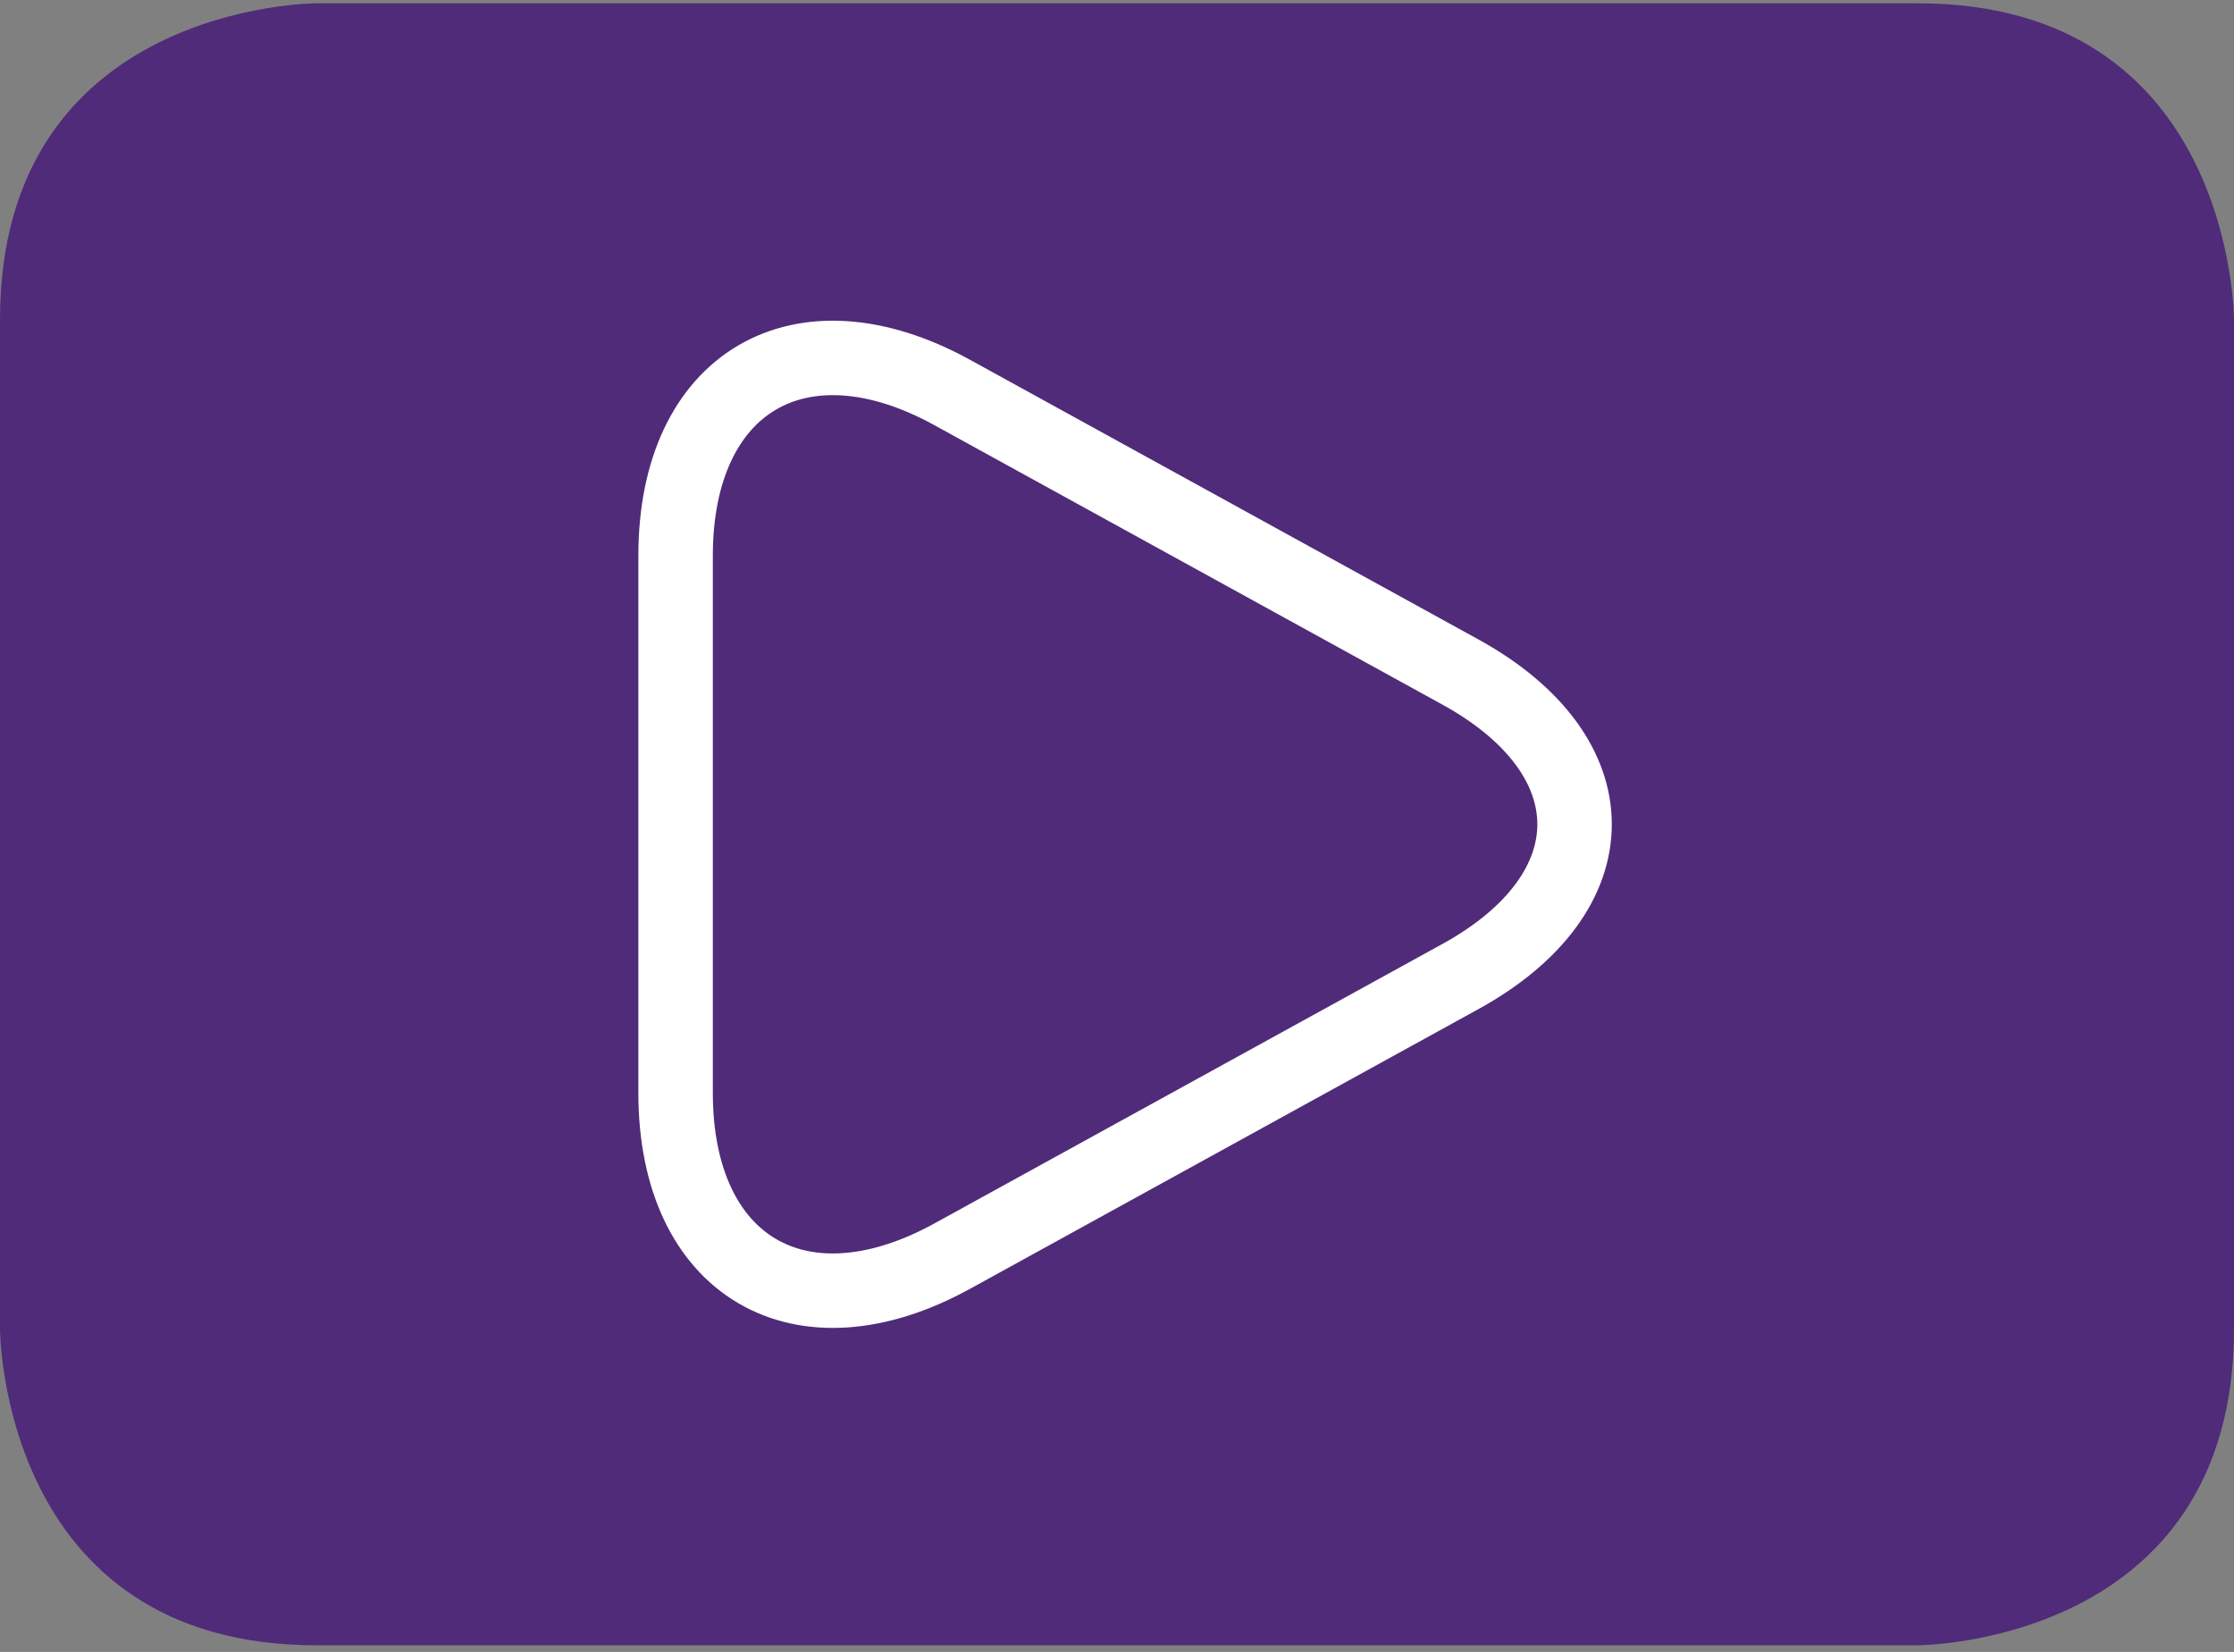 <?xml version="1.0" encoding="UTF-8" standalone="no"?>
<svg width="96px" height="71px" viewBox="0 0 96 71" version="1.1" xmlns="http://www.w3.org/2000/svg" xmlns:xlink="http://www.w3.org/1999/xlink" xmlns:sketch="http://www.bohemiancoding.com/sketch/ns">
    <rect x="0" y="0" width="96" height="71" fill="#808080" stroke="none"/>
    <!-- Generator: Sketch 3.3.3 (12072) - http://www.bohemiancoding.com/sketch -->
    <title>video-icon</title>
    <desc>Created with Sketch.</desc>
    <defs></defs>
    <g id="Page-1" stroke="none" stroke-width="1" fill="none" fill-rule="evenodd" sketch:type="MSPage">
        <g id="video-icon" sketch:type="MSLayerGroup">
            <path d="M13.6,0.141 C13.6,0.141 0,0.141 0,13.741 L0,57.114 C0,57.114 0,70.713 13.6,70.713 L82.4,70.713 C82.4,70.713 96,70.713 96,57.114 L96,13.741 C96,13.741 96,0.141 82.4,0.141 L13.6,0.141" id="Fill-1" fill="#502B79" sketch:type="MSShapeGroup"></path>
            <path d="M29.032,23.881 C29.032,16.427 34.384,13.273 40.925,16.872 L62.757,28.883 C69.298,32.483 69.298,38.372 62.757,41.971 L40.925,53.984 C34.384,57.583 29.032,54.429 29.032,46.974 L29.032,23.881 L29.032,23.881 Z" id="Stroke-2" stroke="#FFFFFF" stroke-width="3.2" sketch:type="MSShapeGroup"></path>
        </g>
    </g>
</svg>